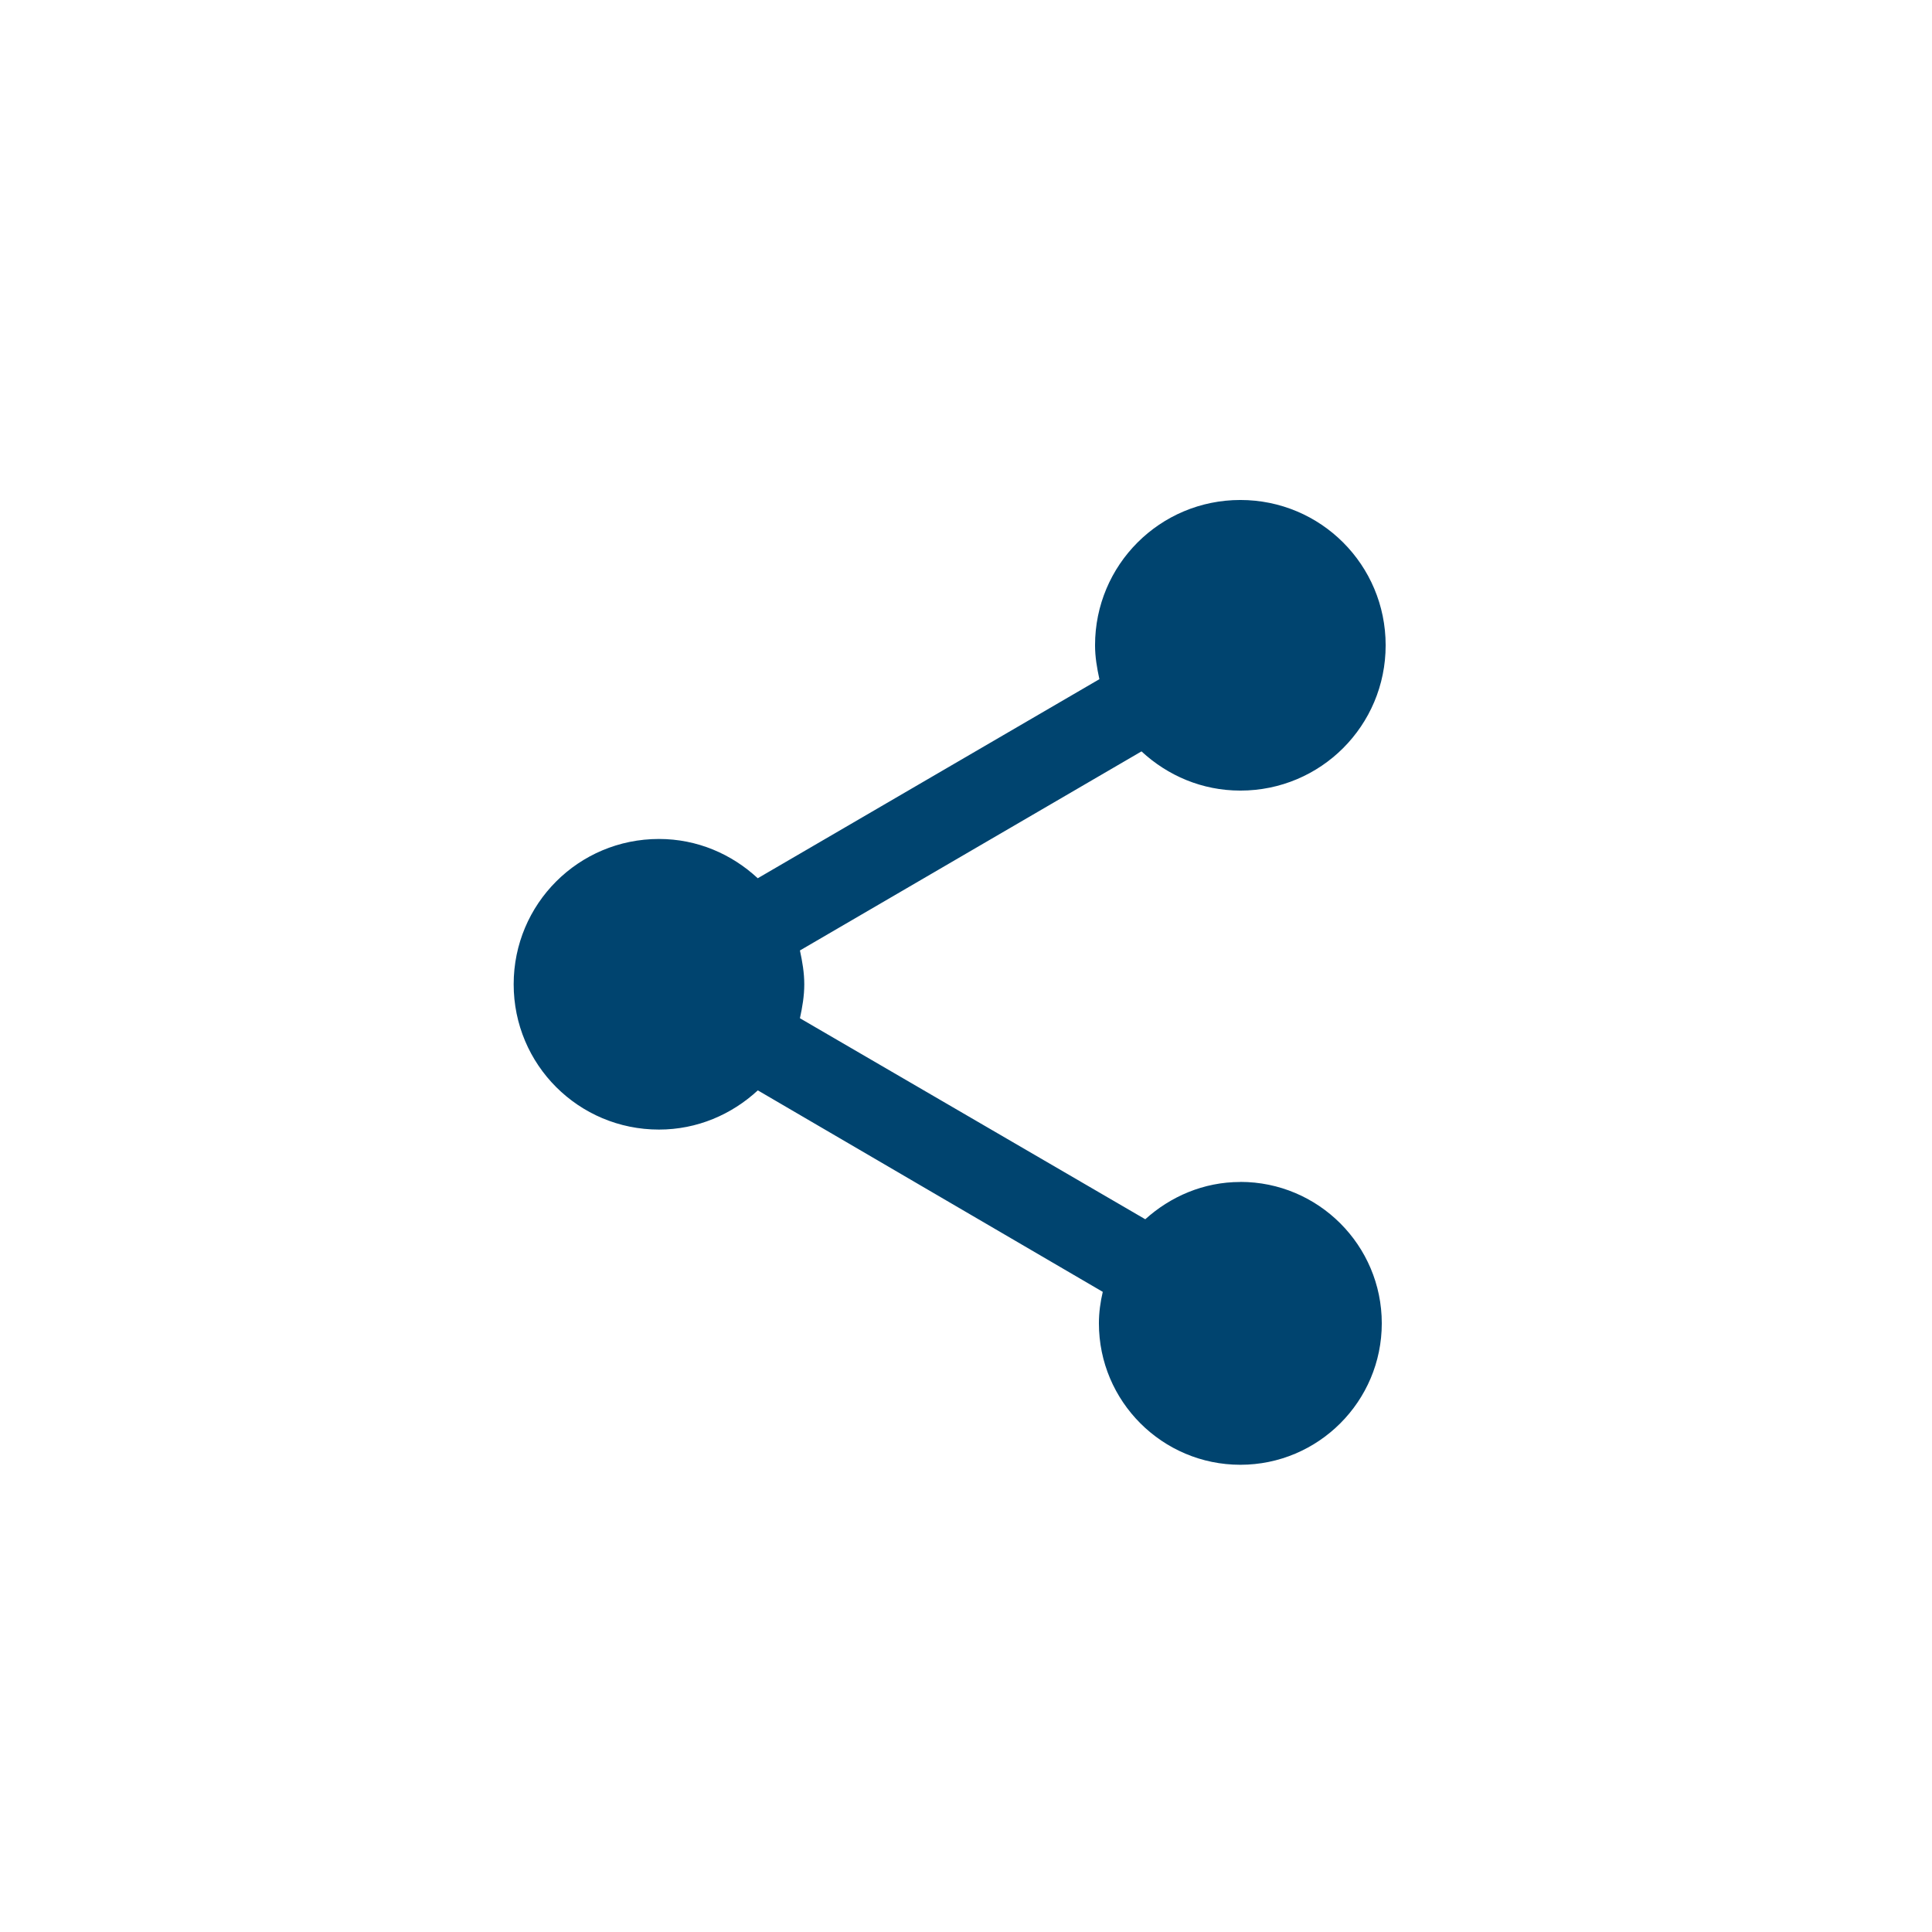 <?xml version="1.0" encoding="UTF-8" standalone="no"?>
<svg
   xmlns:dc="http://purl.org/dc/elements/1.1/"
   xmlns:cc="http://creativecommons.org/ns#"
   xmlns:rdf="http://www.w3.org/1999/02/22-rdf-syntax-ns#"
   xmlns:svg="http://www.w3.org/2000/svg"
   xmlns="http://www.w3.org/2000/svg"
   xmlns:sodipodi="http://sodipodi.sourceforge.net/DTD/sodipodi-0.dtd"
   xmlns:inkscape="http://www.inkscape.org/namespaces/inkscape"
   fill="#FFFFFF"
   version="1.1"
   viewBox="0 0 24 24"
   id="svg7418"
   sodipodi:docname="ic_share_blue_24px.svg"
   inkscape:version="0.92.1 r15371">
  <defs
     id="defs7422" />
  <sodipodi:namedview
     pagecolor="#ffffff"
     bordercolor="#666666"
     borderopacity="1"
     objecttolerance="10"
     gridtolerance="10"
     guidetolerance="10"
     inkscape:pageopacity="0"
     inkscape:pageshadow="2"
     inkscape:window-width="1600"
     inkscape:window-height="847"
     id="namedview7420"
     showgrid="false"
     inkscape:zoom="9.8333333"
     inkscape:cx="12"
     inkscape:cy="12"
     inkscape:window-x="-8"
     inkscape:window-y="-8"
     inkscape:window-maximized="1"
     inkscape:current-layer="svg7418" />
  <path
     d="M0 0h24v24H0z"
     fill="none"
     id="path7414" />
  <path
     d="m 15.407,14.683 c -0.457,0 -0.867,0.181 -1.18,0.463 L 9.937,12.649 c 0.03,-0.138 0.054,-0.277 0.054,-0.421 0,-0.144 -0.024,-0.283 -0.054,-0.421 l 4.243,-2.473 c 0.325,0.301 0.752,0.487 1.228,0.487 0.999,0 1.805,-0.806 1.805,-1.805 0,-0.999 -0.806,-1.805 -1.805,-1.805 -0.999,0 -1.805,0.806 -1.805,1.805 0,0.144 0.024,0.283 0.054,0.421 L 9.413,10.91 C 9.089,10.609 8.661,10.422 8.186,10.422 c -0.999,0 -1.805,0.806 -1.805,1.805 0,0.999 0.806,1.805 1.805,1.805 0.475,0 0.903,-0.187 1.228,-0.487 l 4.285,2.503 c -0.03,0.126 -0.048,0.259 -0.048,0.391 0,0.969 0.788,1.757 1.757,1.757 0.969,0 1.757,-0.788 1.757,-1.757 0,-0.969 -0.788,-1.757 -1.757,-1.757 z"
     style="fill:#00446f;fill-opacity:1;stroke-width:1"
     id="path7416"
     inkscape:connector-curvature="0" />
</svg>
